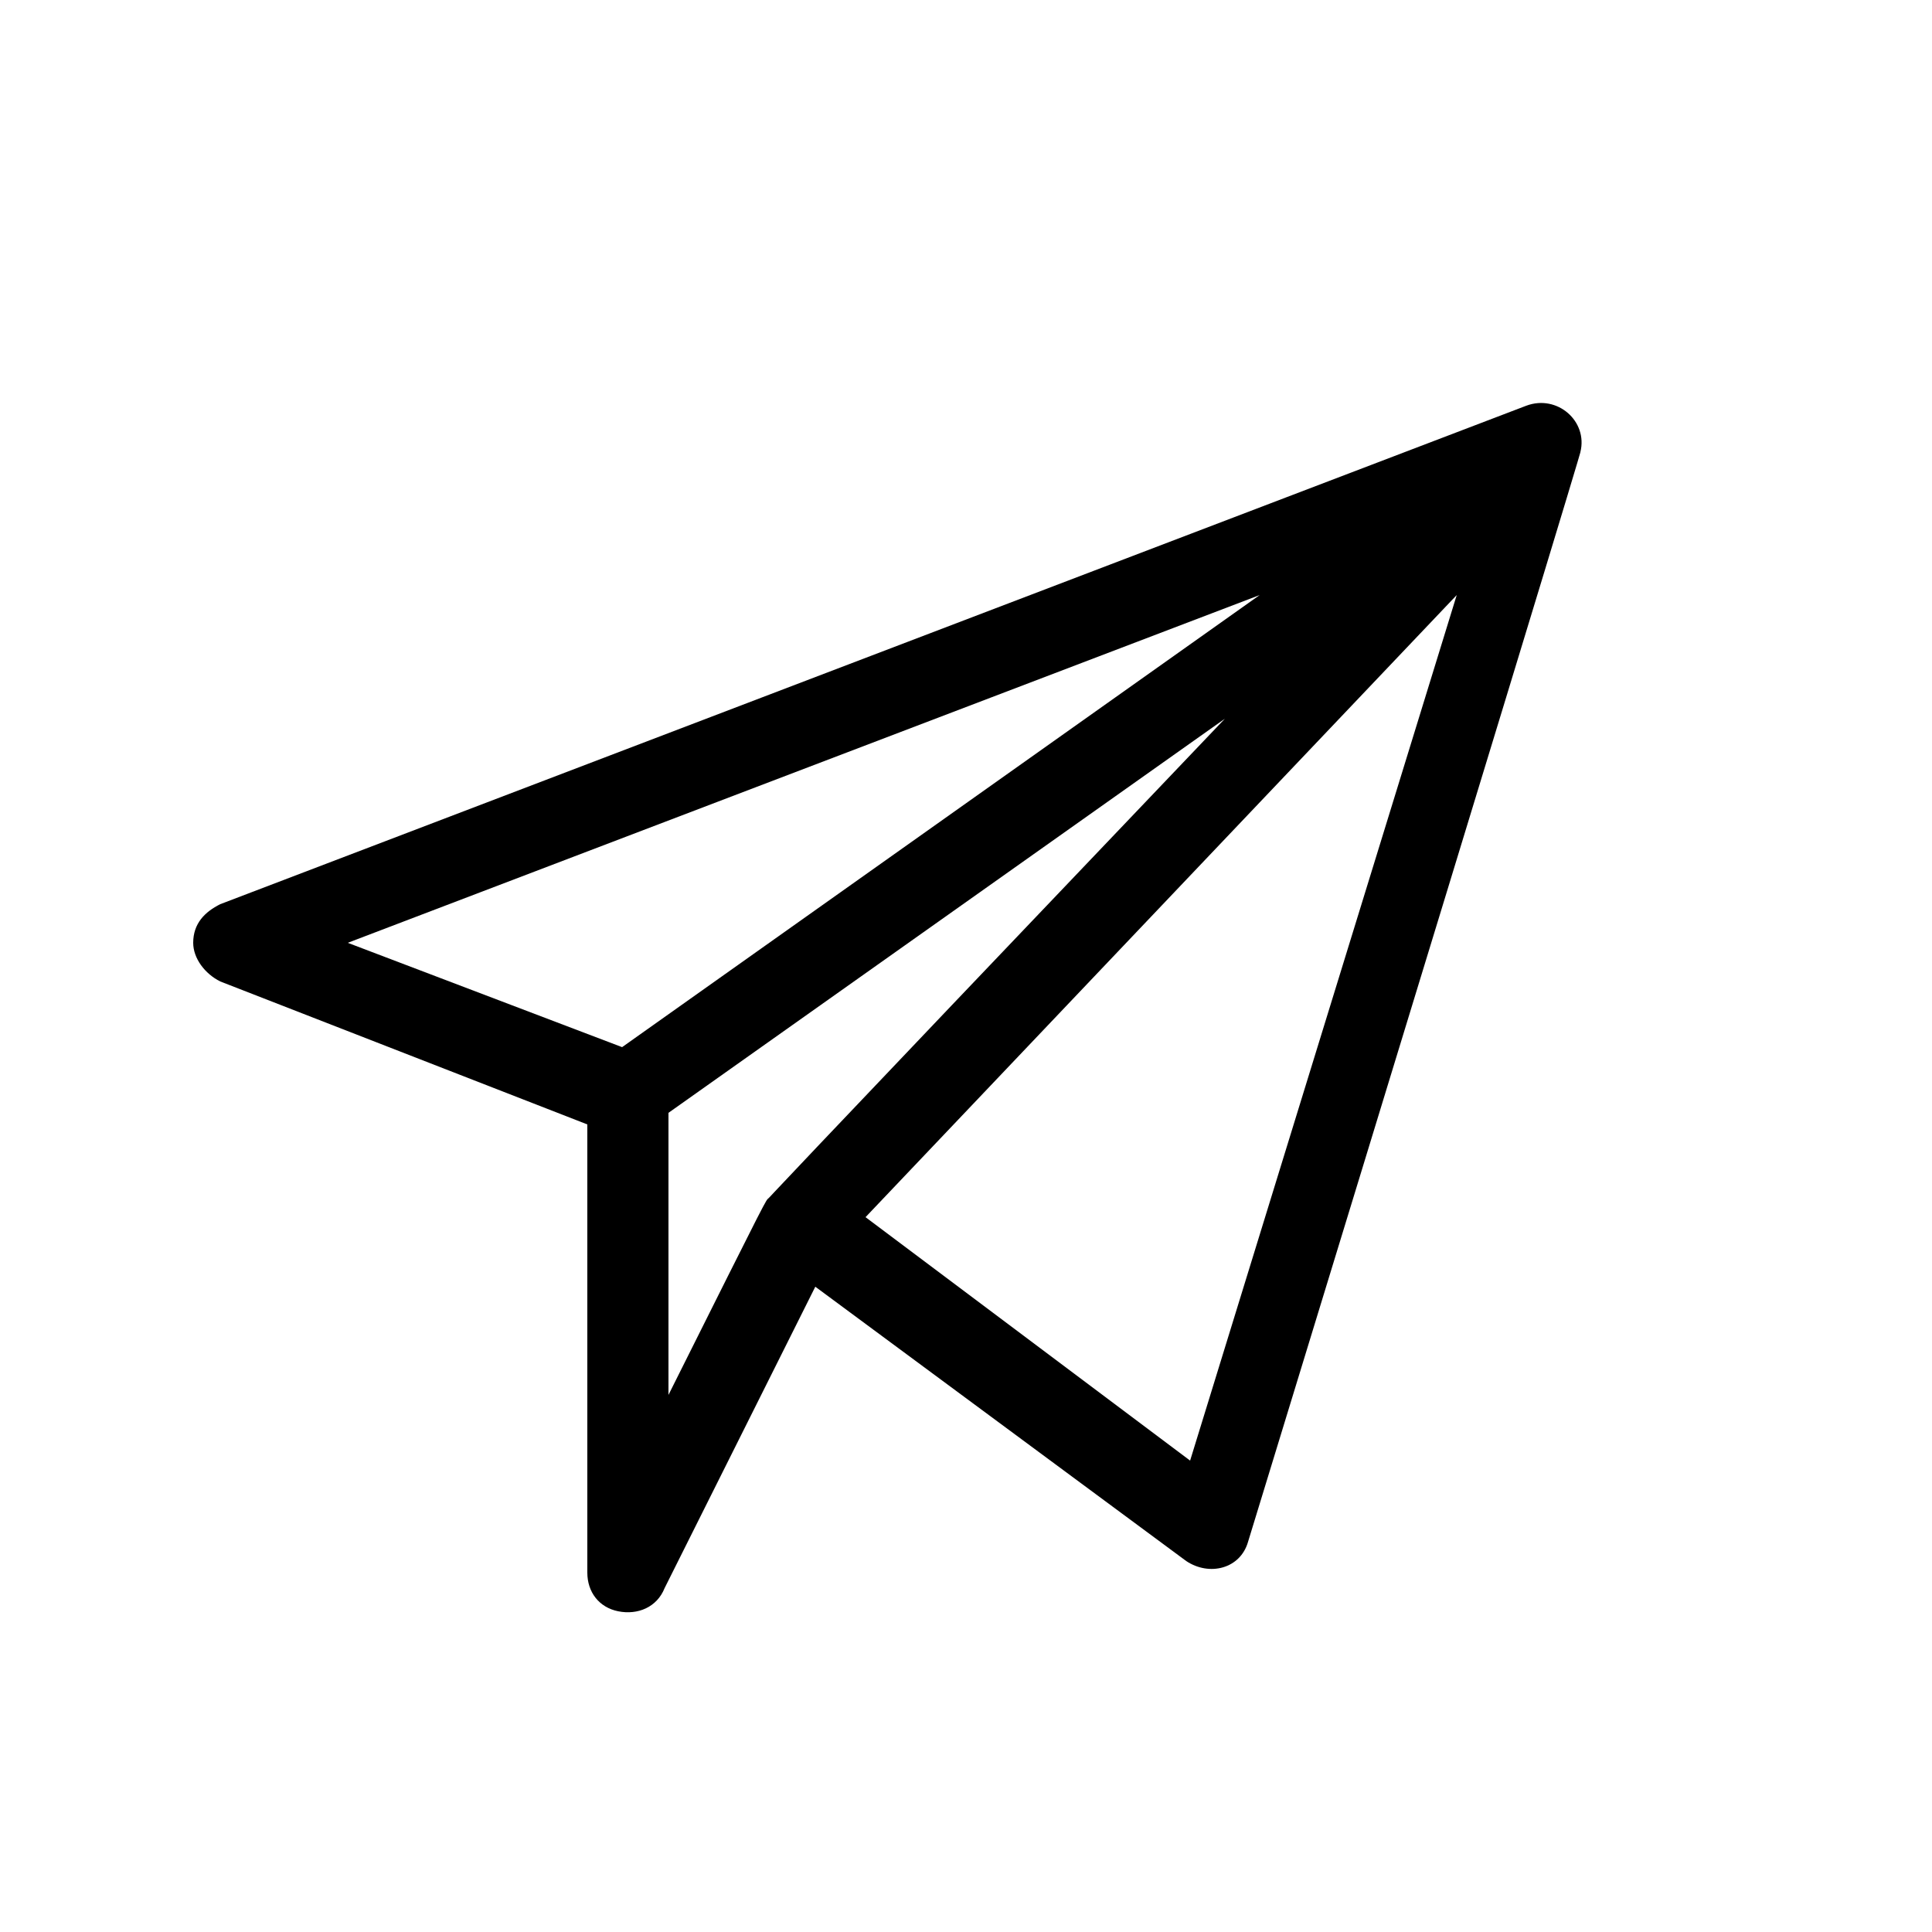 <?xml version="1.0" encoding="utf-8"?>
<!-- Generator: Adobe Illustrator 24.3.0, SVG Export Plug-In . SVG Version: 6.00 Build 0)  -->
<svg version="1.1" id="icon" xmlns="http://www.w3.org/2000/svg" xmlns:xlink="http://www.w3.org/1999/xlink" x="0px" y="0px"
	 viewBox="0 0 50 50" style="enable-background:new 0 0 50 50;" xml:space="preserve">

<path id="Rechteck_99" fill="none" d="M25,0L25,0c13.8,0,25,11.2,25,25l0,0c0,13.8-11.2,25-25,25l0,0C11.2,50,0,38.8,0,25l0,0
	C0,11.2,11.2,0,25,0z"/>
<g>
	<path style="fill:currentColor;" d="M40.9,11.7c0.2-0.8-0.6-1.5-1.4-1.2L5.7,23.4c-0.4,0.2-0.7,0.5-0.7,1c0,0.4,0.3,0.8,0.7,1l9.5,3.7v11.6
		c0,0.5,0.3,0.9,0.8,1s1-0.1,1.2-0.6l3.9-7.8l9.6,7.1c0.6,0.4,1.4,0.2,1.6-0.5C41.3,10.5,40.9,11.7,40.9,11.7L40.9,11.7z M32.6,15.4
		L16.1,27.1L9,24.4L32.6,15.4z M17.3,28.8l14.4-10.2C19.3,31.6,20,30.9,19.9,31s0.1-0.3-2.6,5.1V28.8z M30.8,37.8l-8.4-6.3
		l15.3-16.1L30.8,37.8z"/>
</g>
</svg>
